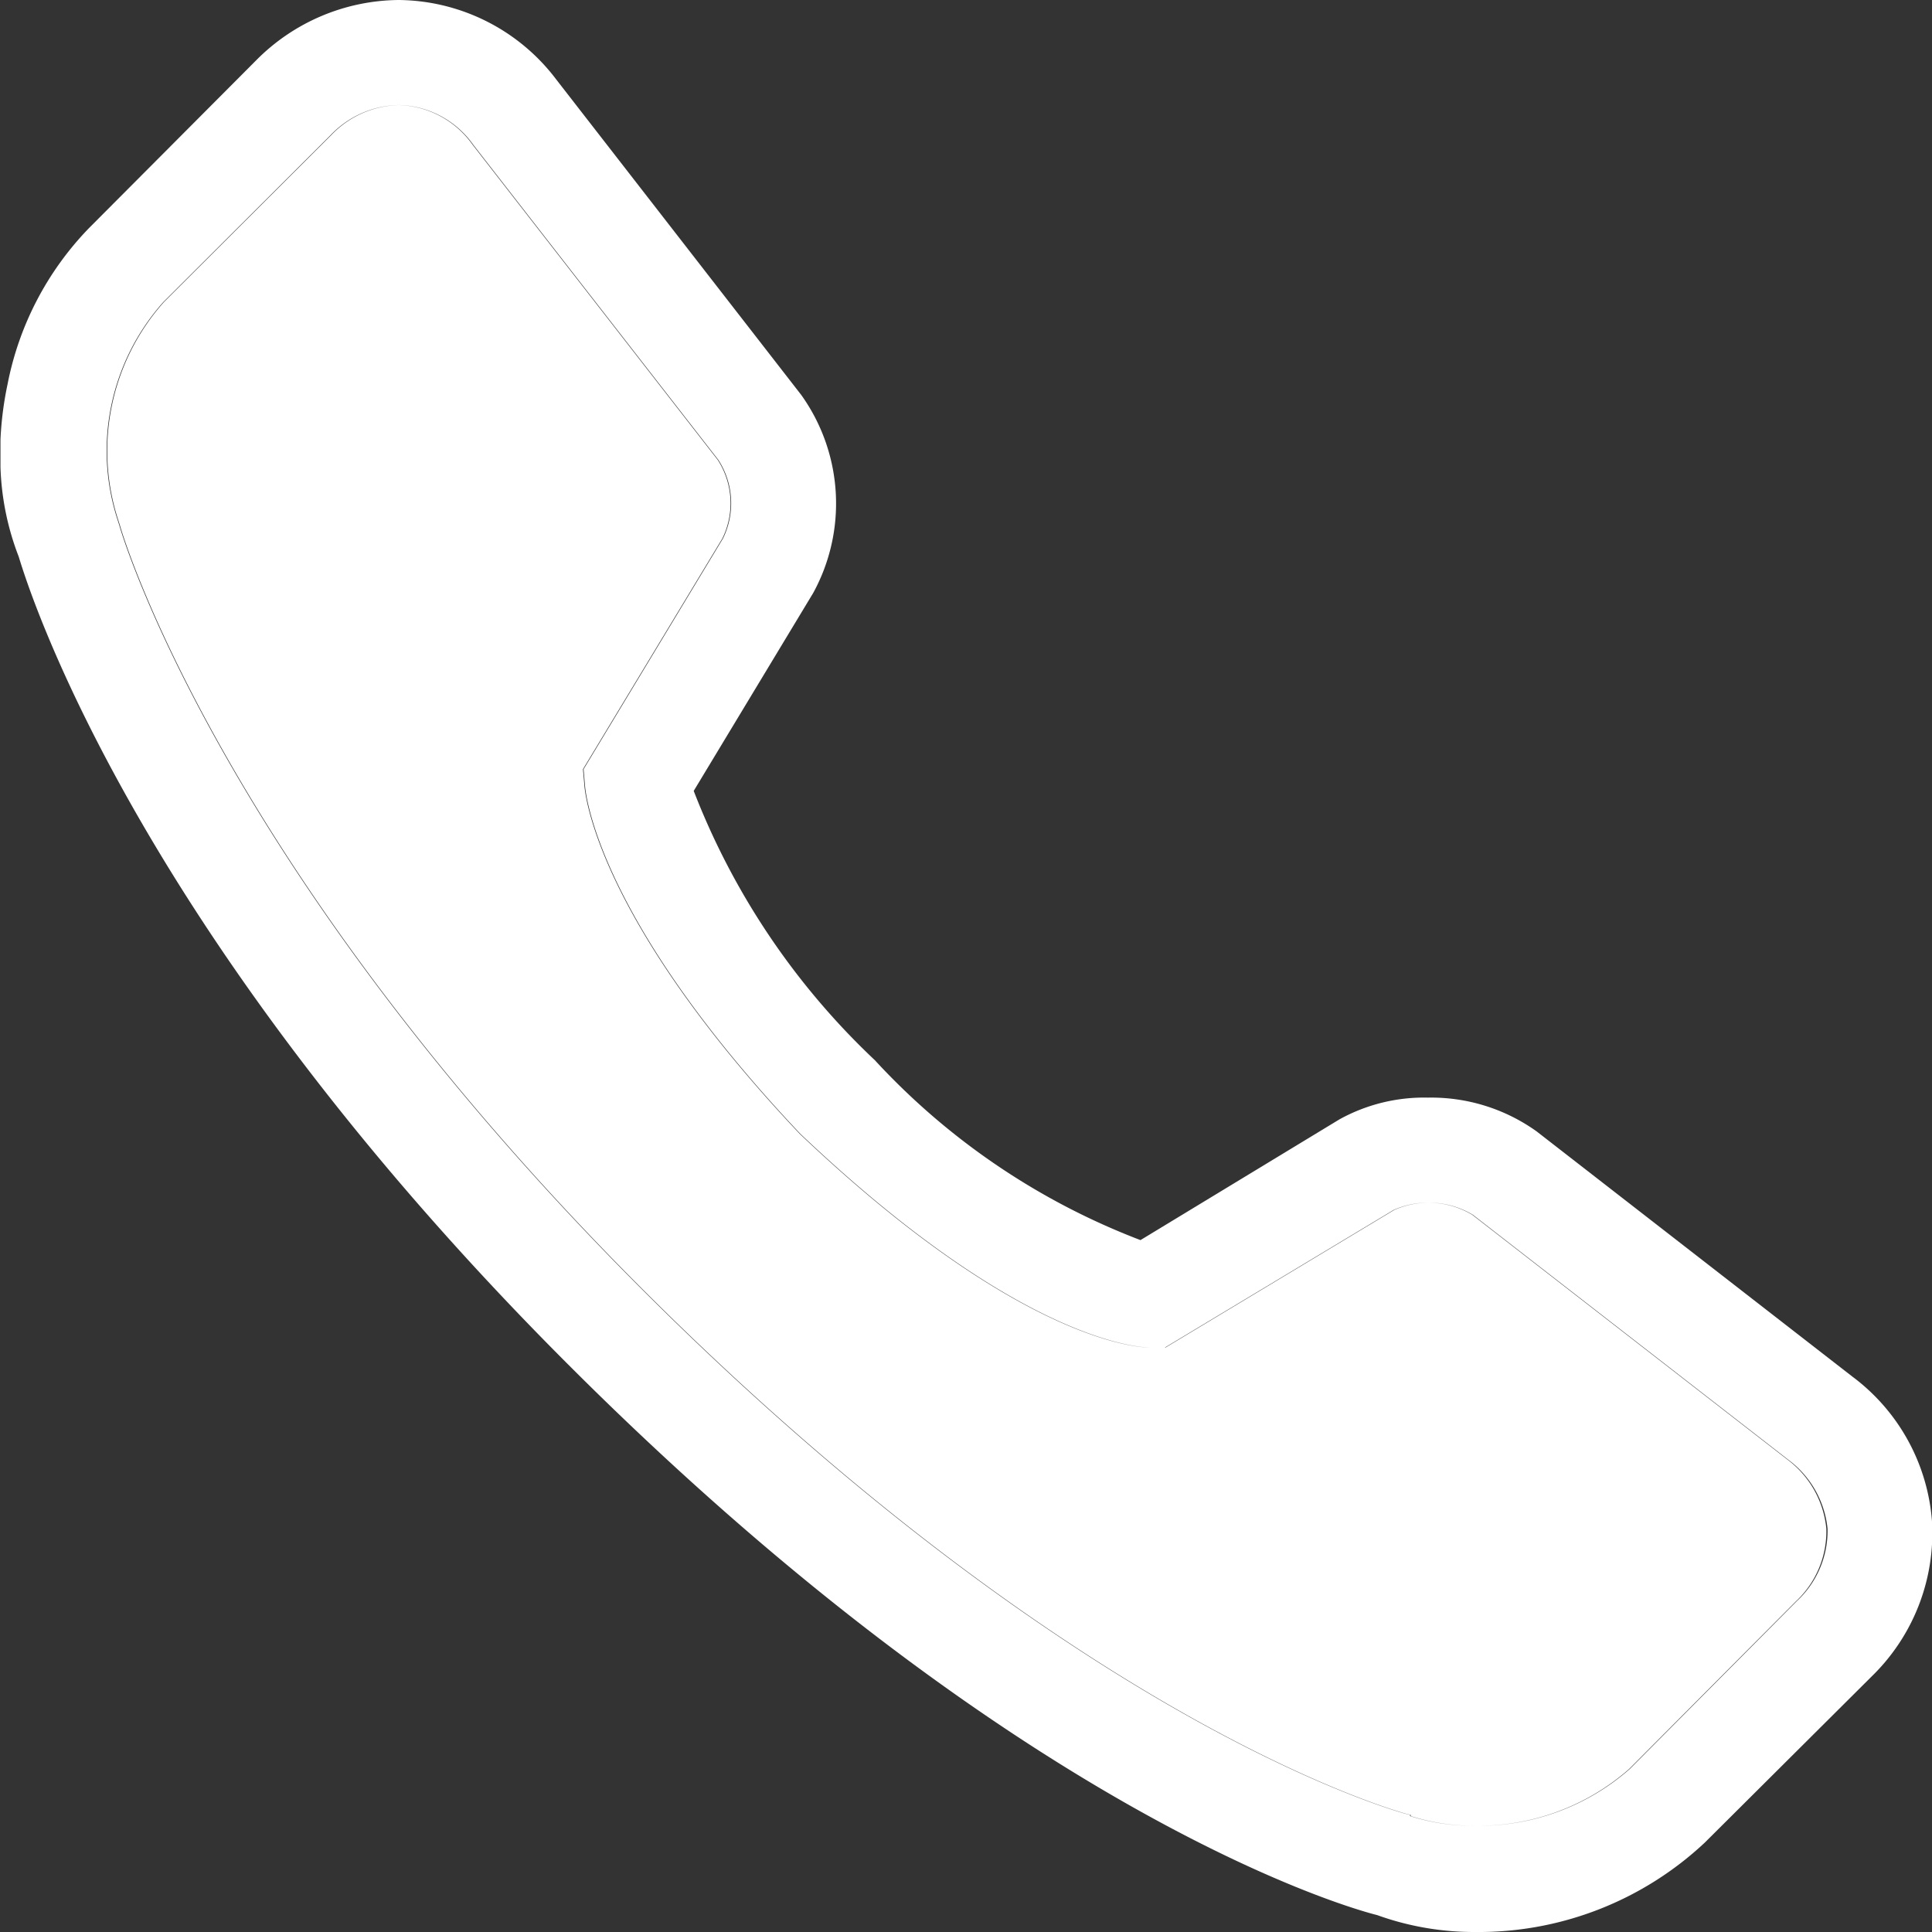 <svg xmlns="http://www.w3.org/2000/svg" width="16" height="16" viewBox="0 0 16 16">
  <rect x="0" y="0" width="16" height="16" fill="#333333" stroke="none"/>
  <defs>
    <style>
      .cls-1 {
        fill: #fff;
        fill-rule: evenodd;
      }
    </style>
  </defs>
  <path id="mafaxda2" class="cls-1" d="M999.806,1321.09l-2.614-2.03a0.712,0.712,0,0,0-.65-0.04l-1.895,1.14h-0.124c-0.107,0-1.1-.06-2.9-1.77h0c-1.635-1.73-1.772-2.76-1.783-2.88l-0.012-.14,1.154-1.91a0.662,0.662,0,0,0-.037-0.65l-2.03-2.61a0.777,0.777,0,0,0-.616-0.33,0.8,0.8,0,0,0-.562.25l-1.383,1.38a1.851,1.851,0,0,0-.382,1.8h0l0.016,0.05h0c0.007,0.03.81,2.81,4.331,6.33,3.636,3.63,6.29,4.33,6.317,4.34h0l0.042,0.01,0,0.01a1.712,1.712,0,0,0,.528.08,1.892,1.892,0,0,0,1.286-.47l1.383-1.39a0.794,0.794,0,0,0,.25-0.6A0.812,0.812,0,0,0,999.806,1321.09Zm1.194,0.51a1.648,1.648,0,0,0-.66-1.2l-2.614-2.03a1.5,1.5,0,0,0-.9-0.28,1.448,1.448,0,0,0-.733.18l-1.648,1a5.808,5.808,0,0,1-2.2-1.49,6.076,6.076,0,0,1-1.5-2.23l0.99-1.64a1.545,1.545,0,0,0-.1-1.64l-2.027-2.61a1.654,1.654,0,0,0-1.307-.66,1.68,1.68,0,0,0-1.18.5l-1.385,1.39a2.56,2.56,0,0,0-.673,1.29,2.814,2.814,0,0,0-.059.46v0.23a2.241,2.241,0,0,0,.151.74c0.1,0.33.99,3.13,4.55,6.69,3.67,3.67,6.38,4.48,6.7,4.56a2.367,2.367,0,0,0,.813.14,2.739,2.739,0,0,0,1.9-.74l1.386-1.38A1.657,1.657,0,0,0,1001,1321.6Zm-1.12.66-1.383,1.39a1.892,1.892,0,0,1-1.286.47,1.712,1.712,0,0,1-.528-0.08l0-.01-0.042-.01h0c-0.027-.01-2.681-0.71-6.317-4.34-3.521-3.52-4.324-6.3-4.331-6.33h0l-0.016-.05h0a1.851,1.851,0,0,1,.382-1.8l1.383-1.38a0.8,0.8,0,0,1,.562-0.25,0.777,0.777,0,0,1,.616.33l2.03,2.61a0.662,0.662,0,0,1,.037.65l-1.154,1.91,0.012,0.14c0.011,0.12.148,1.15,1.783,2.88h0c1.8,1.71,2.794,1.77,2.9,1.77h0.124l1.895-1.14a0.712,0.712,0,0,1,.65.04l2.614,2.03a0.812,0.812,0,0,1,.324.57A0.794,0.794,0,0,1,999.88,1322.26Z" transform="translate(-985 -1309)"/>
</svg>
